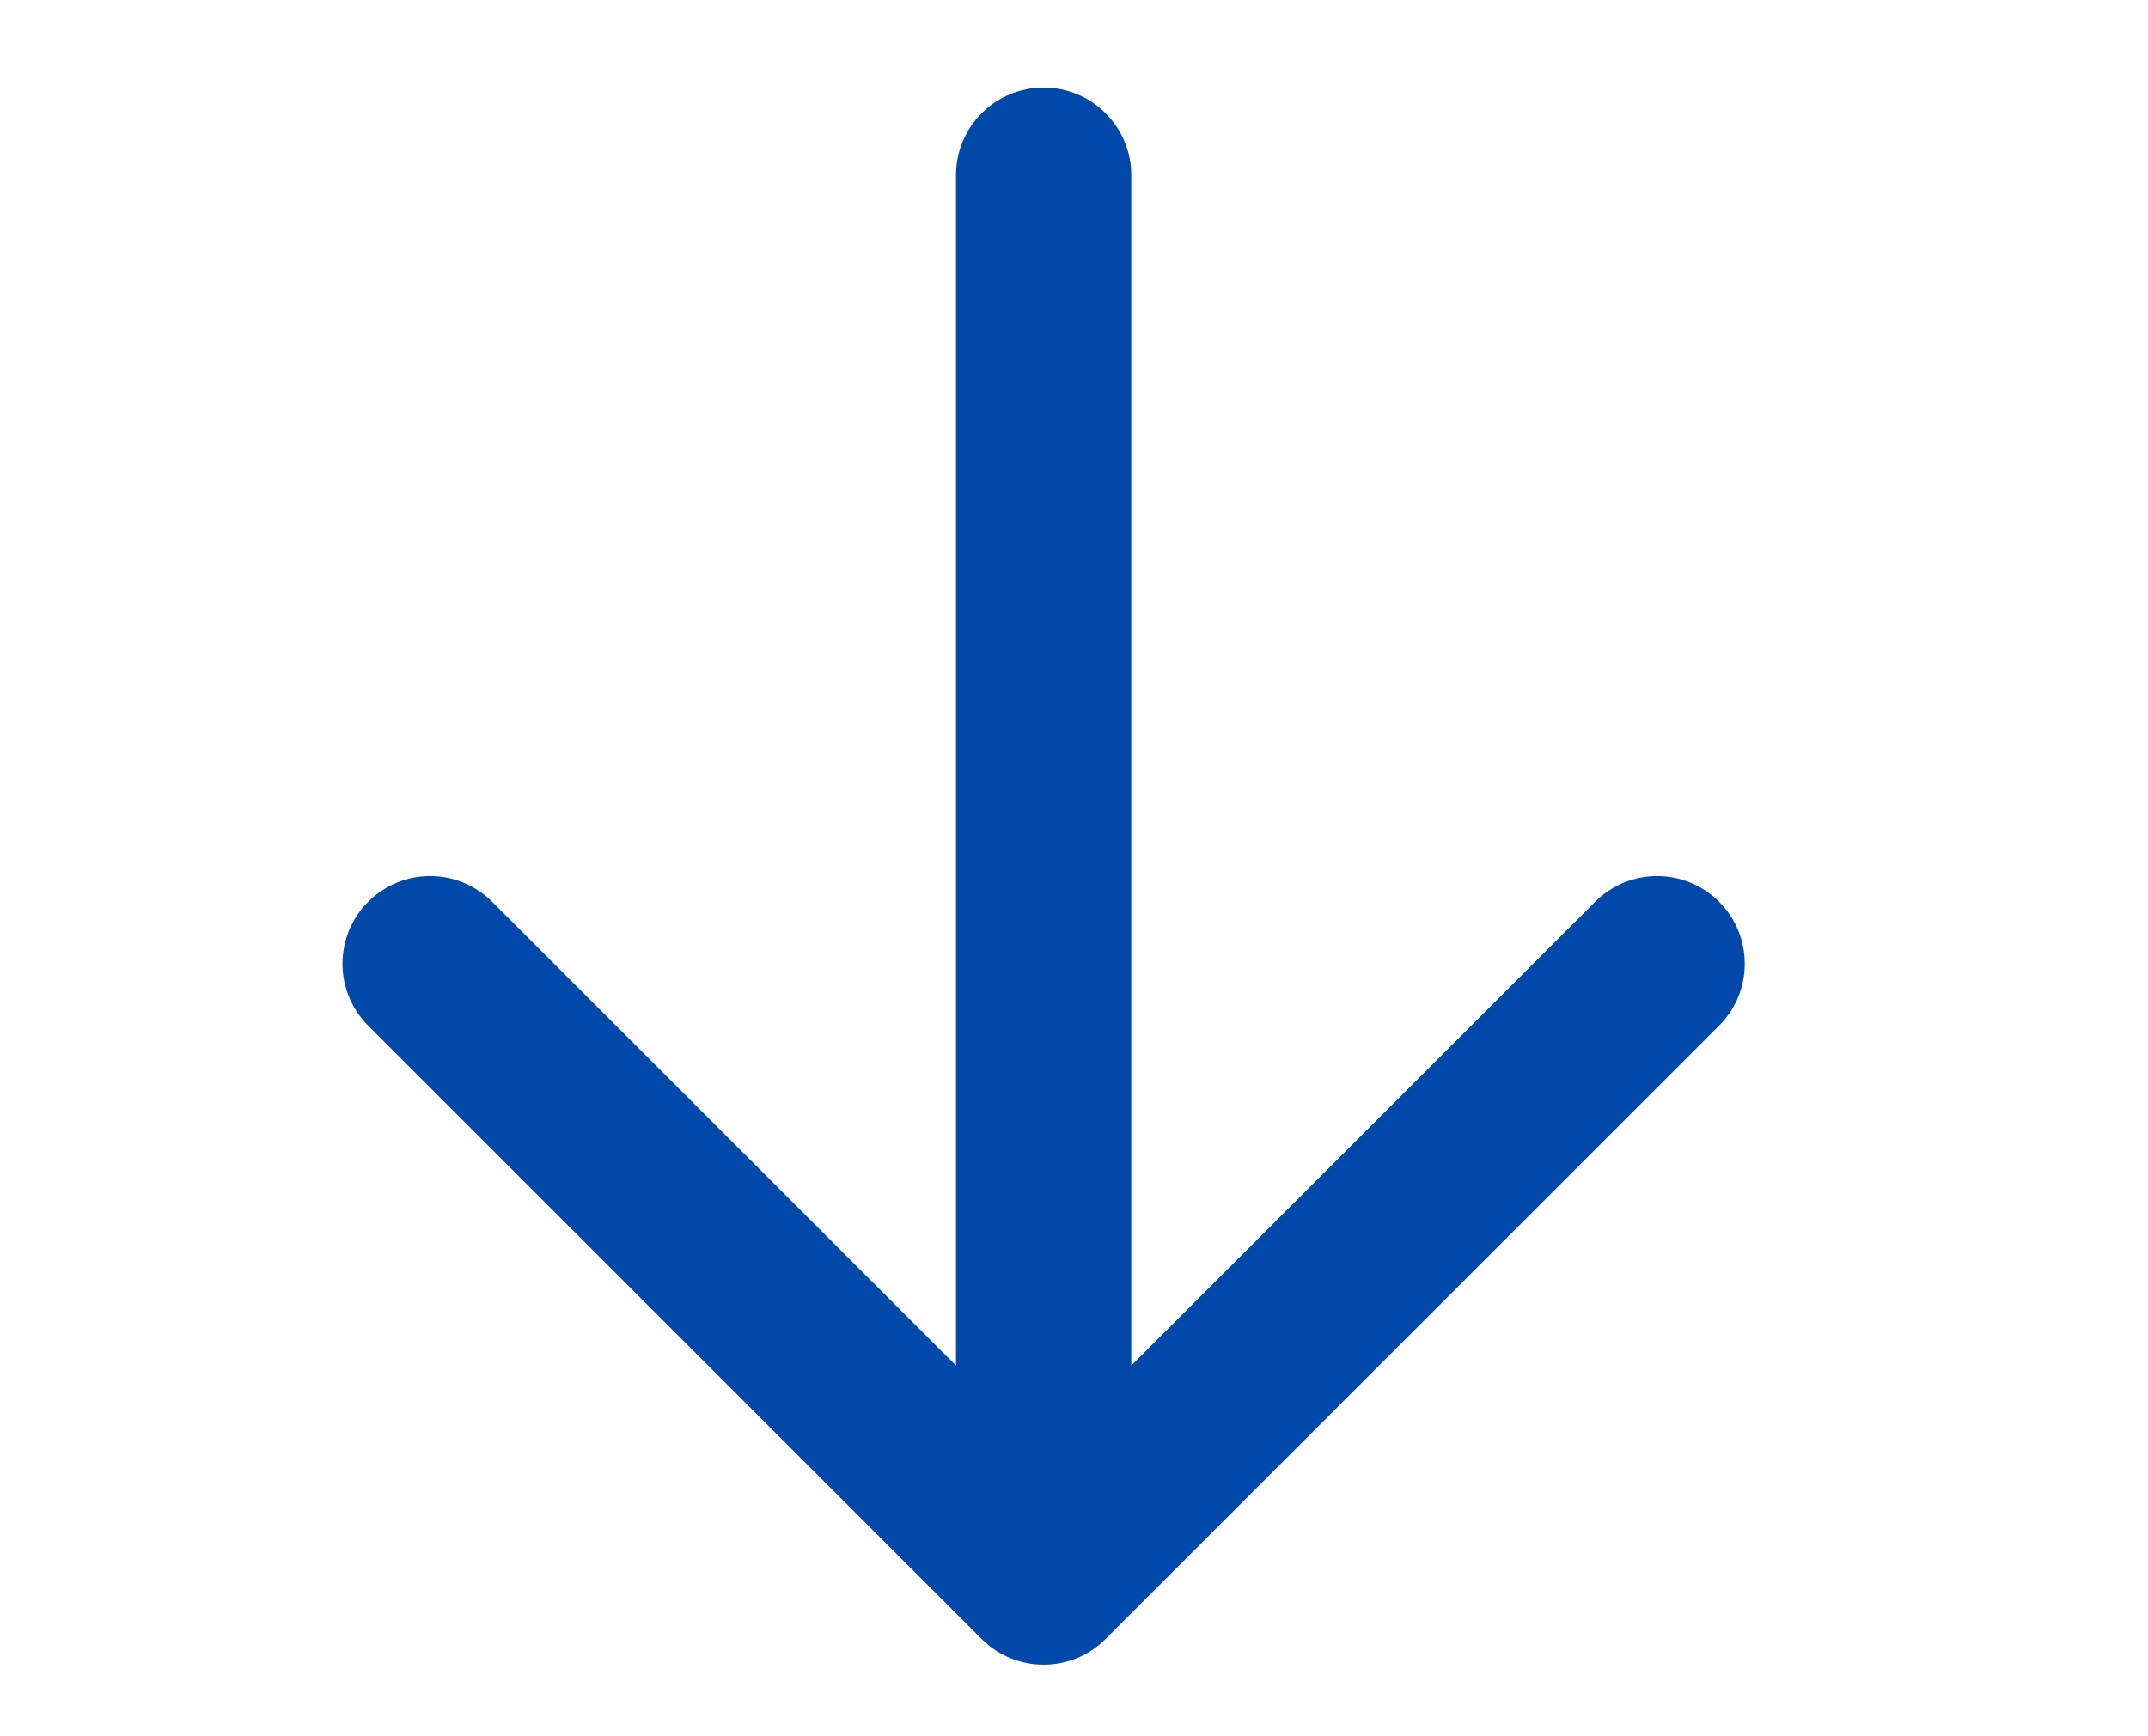 <?xml version="1.0" encoding="UTF-8" standalone="no"?>
<!-- Created with Inkscape (http://www.inkscape.org/) -->

<svg
   id="svg13251"
   inkscape:export-ydpi="72.000000"
   inkscape:export-filename="/datas/Projs/Cliparts Stocker/arki_arrow_down.png"
   viewBox="0 0 94 76"
   sodipodi:version="0.32"
   inkscape:export-xdpi="72.000000"
   version="1.0"
   inkscape:output_extension="org.inkscape.output.svg.inkscape"
   inkscape:version="1.4 (e7c3feb100, 2024-10-09)"
   sodipodi:docname="down.svg"
   xmlns:inkscape="http://www.inkscape.org/namespaces/inkscape"
   xmlns:sodipodi="http://sodipodi.sourceforge.net/DTD/sodipodi-0.dtd"
   xmlns="http://www.w3.org/2000/svg"
   xmlns:svg="http://www.w3.org/2000/svg"
   xmlns:rdf="http://www.w3.org/1999/02/22-rdf-syntax-ns#"
   xmlns:cc="http://creativecommons.org/ns#"
   xmlns:dc="http://purl.org/dc/elements/1.1/">
  <defs
     id="defs12" />
  <sodipodi:namedview
     id="base"
     bordercolor="#666666"
     inkscape:window-x="0"
     inkscape:window-y="43"
     pagecolor="#ffffff"
     inkscape:zoom="5.9764765"
     inkscape:pageshadow="2"
     borderopacity="1.0"
     inkscape:current-layer="layer1"
     inkscape:cx="77.554057"
     inkscape:cy="48.188928"
     inkscape:document-units="px"
     inkscape:window-width="1280"
     showgrid="true"
     inkscape:pageopacity="0.0"
     inkscape:window-height="736"
     showguides="false"
     inkscape:window-maximized="0"
     inkscape:showpageshadow="2"
     inkscape:pagecheckerboard="0"
     inkscape:deskcolor="#d1d1d1">
    <inkscape:grid
       id="grid1"
       units="px"
       originx="0"
       originy="0"
       spacingx="1"
       spacingy="1"
       empcolor="#0099e5"
       empopacity="0.302"
       color="#0099e5"
       opacity="0.149"
       empspacing="5"
       enabled="true"
       visible="true" />
  </sodipodi:namedview>
  <g
     id="layer1"
     inkscape:label="Layer 1"
     inkscape:groupmode="layer">
    <path
       fill-rule="evenodd"
       clip-rule="evenodd"
       d="m 45.671,3.833 c 2.118,0 3.835,1.717 3.835,3.835 V 59.773 L 69.806,39.473 c 1.498,-1.498 3.926,-1.498 5.424,0 1.498,1.498 1.498,3.926 0,5.424 L 48.383,71.744 c -1.498,1.498 -3.926,1.498 -5.424,0 L 16.112,44.897 c -1.498,-1.498 -1.498,-3.926 0,-5.424 1.498,-1.498 3.926,-1.498 5.424,0 L 41.835,59.773 V 7.668 c 0,-2.118 1.717,-3.835 3.835,-3.835 z"
       fill="#000000"
       id="path1"
       style="fill:#0049ab;fill-opacity:1;stroke-width:3.835" />
  </g>
</svg>
